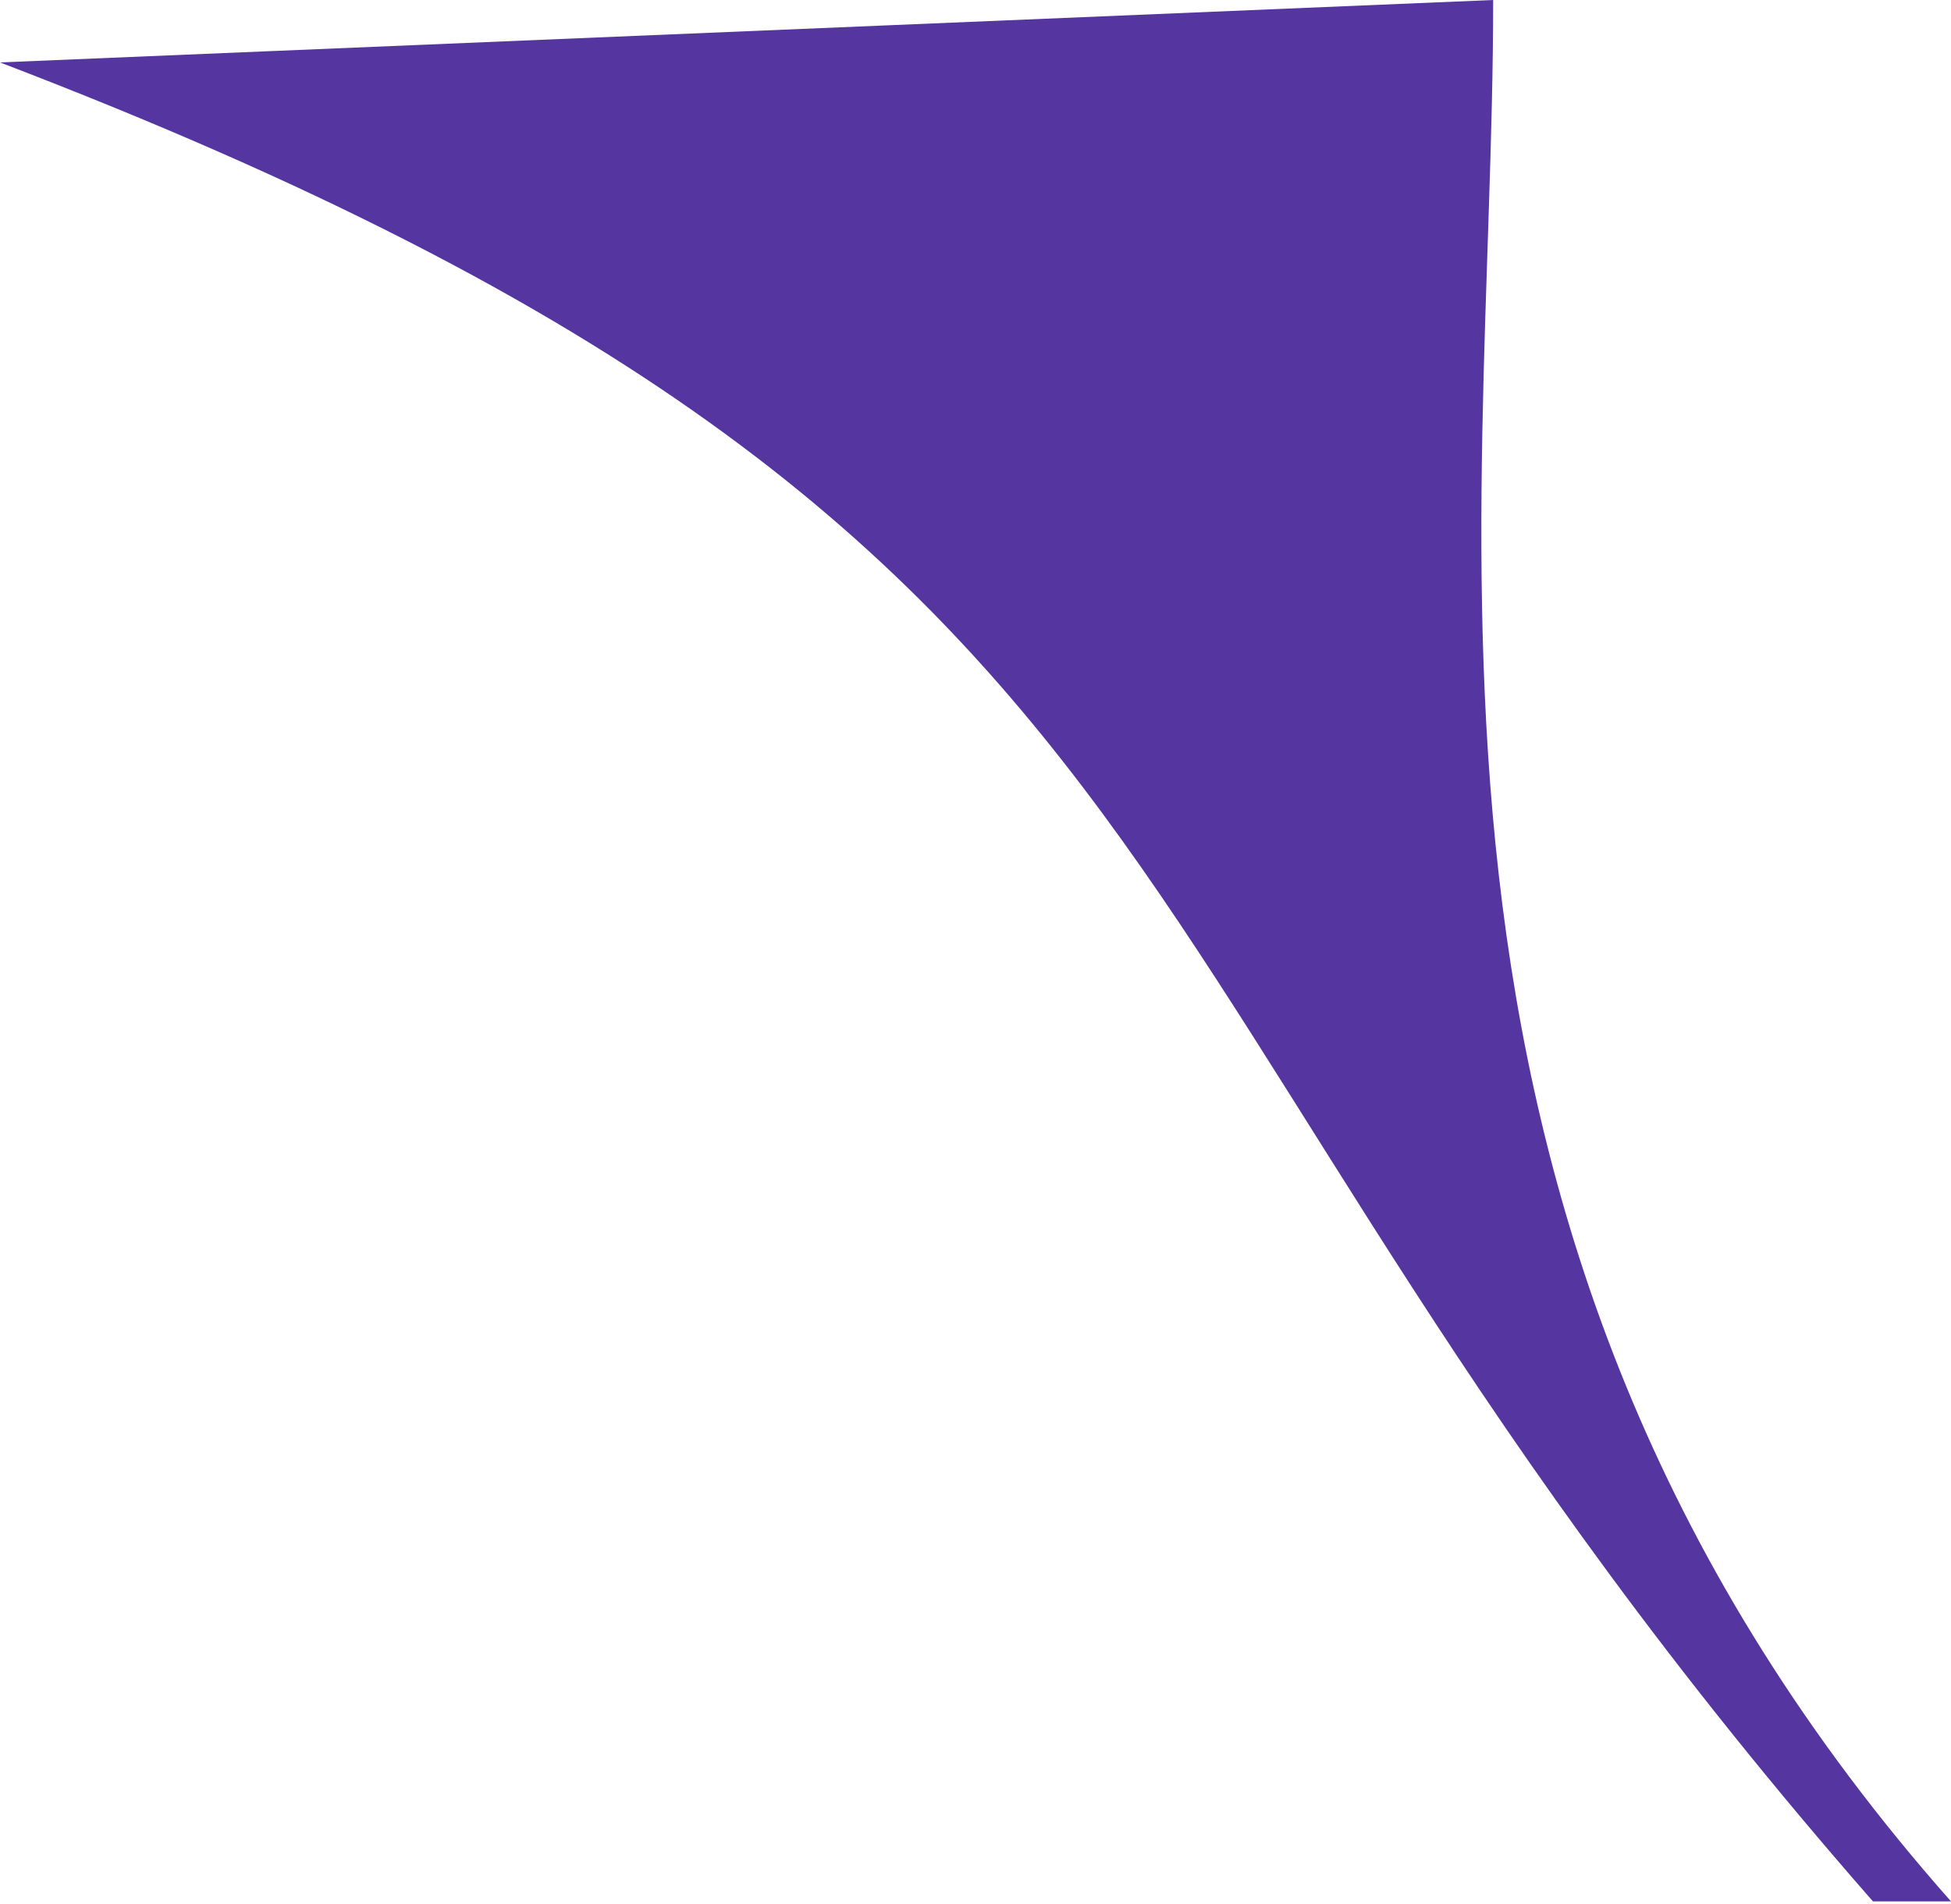 <svg width="375" height="366" viewBox="0 0 375 366" fill="none" xmlns="http://www.w3.org/2000/svg">
<path d="M360 365.5C203.341 186.672 241.74 104.45 0 12L287 0C287 104 262.428 238.253 375 365.5H360Z" fill="#55359F"/>
</svg>
